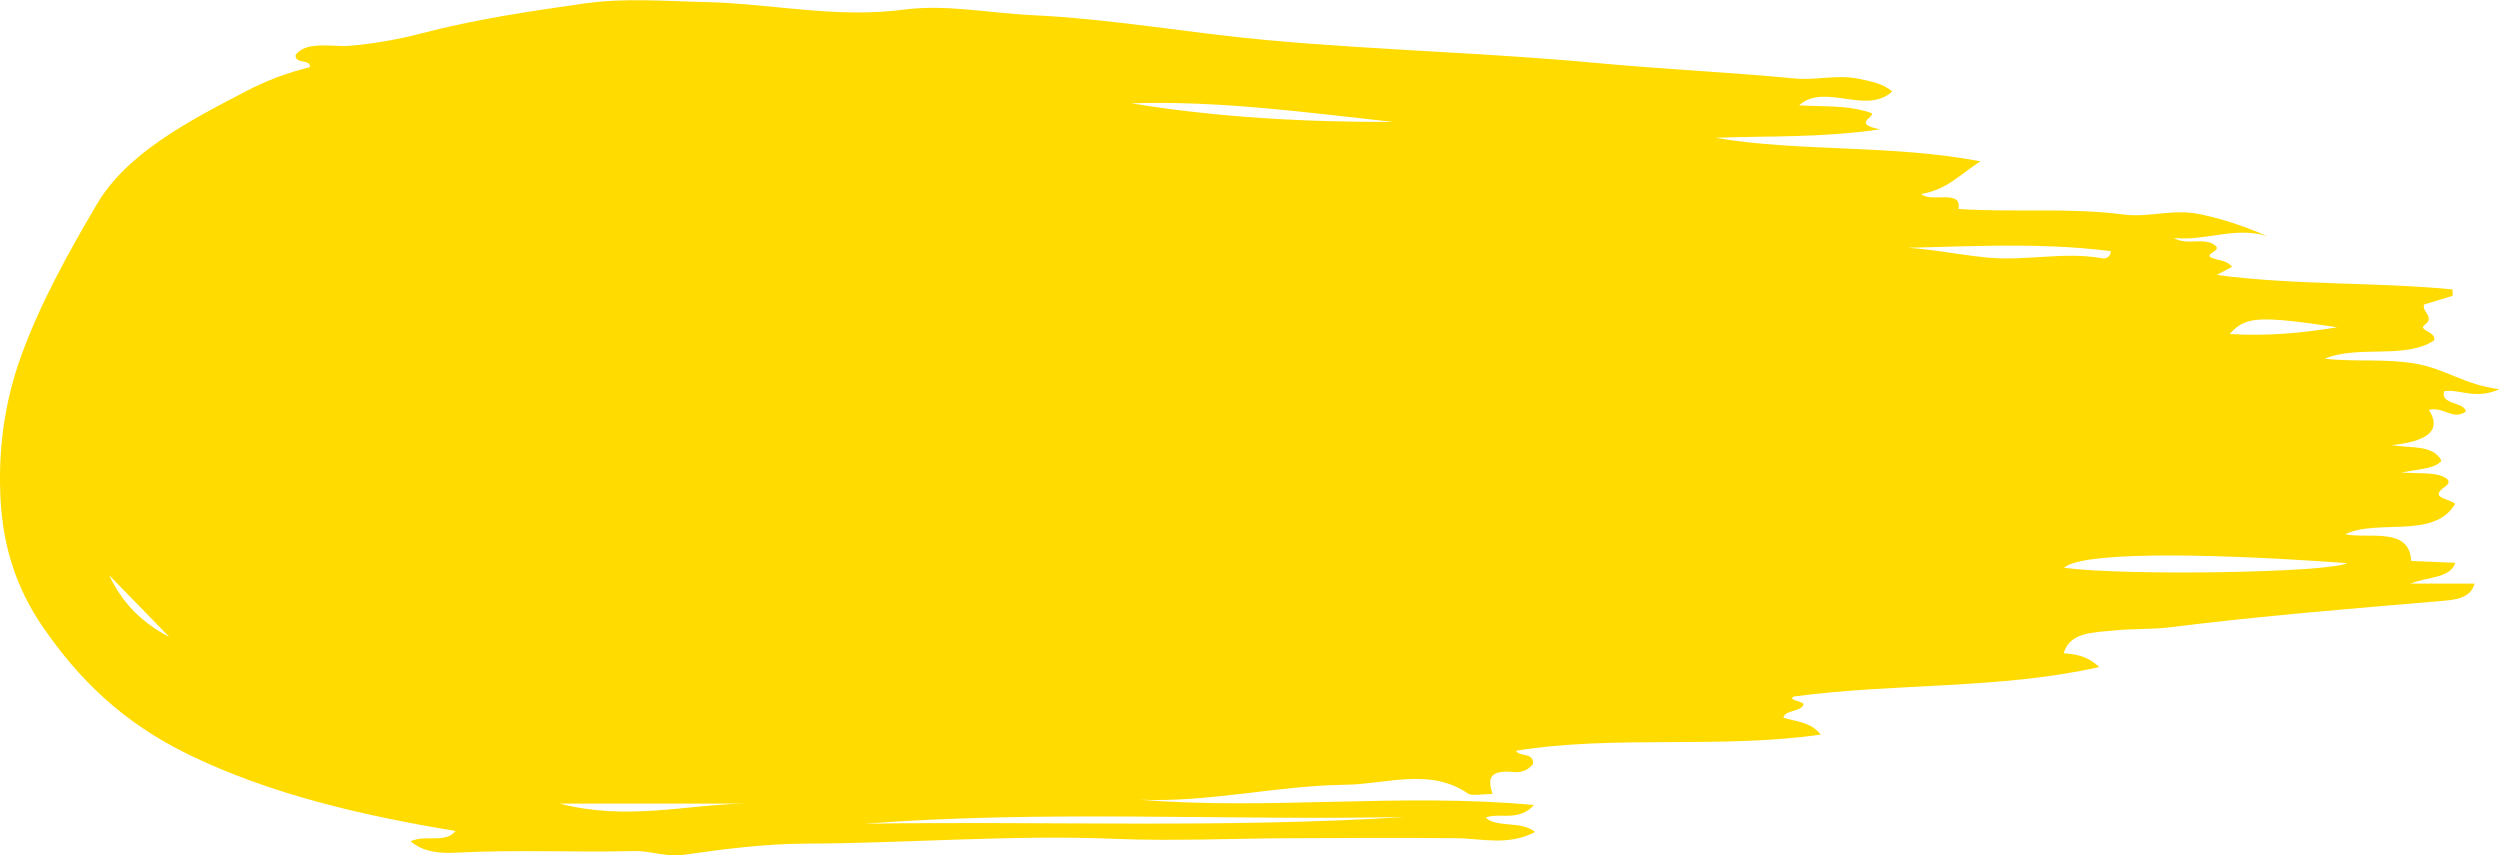 <?xml version="1.0" encoding="UTF-8" standalone="no"?>
<svg
   xmlns:dc="http://purl.org/dc/elements/1.1/"
   xmlns:cc="http://creativecommons.org/ns#"
   xmlns:rdf="http://www.w3.org/1999/02/22-rdf-syntax-ns#"
   xmlns:svg="http://www.w3.org/2000/svg"
   xmlns="http://www.w3.org/2000/svg"
   viewBox="0 0 277.153 94.826"
   height="94.826"
   width="277.153"
   xml:space="preserve"
   id="svg2"
   version="1.1"><defs
     id="defs6"><clipPath
       id="clipPath18"
       clipPathUnits="userSpaceOnUse"><path
         id="path16"
         d="M 0,71.12 H 207.865 V 0 H 0 Z" /></clipPath></defs><g
     transform="matrix(1.333,0,0,-1.333,0,94.826)"
     id="g10"><g
       id="g12"><g
         clip-path="url(#clipPath18)"
         id="g14"><g
           transform="translate(9.072,23.306)"
           id="g20"><path
             id="path22"
             style="fill:#ffdb00;fill-opacity:1;fill-rule:nonzero;stroke:none"
             d="m 0,0 c 0.994,-2.085 2.502,-3.85 5.013,-5.145 z m 176.372,20.055 c 3.053,-0.198 6.009,0.075 8.938,0.558 -6.547,0.976 -7.648,0.911 -8.938,-0.558 M 37.48,-19.003 c 5.6,-1.441 10.458,-0.092 15.312,0 z m 109.224,46.177 c 3.307,0.365 6.403,-0.485 9.577,-0.771 3.199,-0.289 6.343,0.52 9.498,-0.055 0.37,-0.068 0.719,0.226 0.689,0.596 -6.576,0.839 -13.17,0.28 -19.764,0.23 m -39.895,10.515 c -7.223,0.785 -14.413,1.782 -21.792,1.55 7.162,-1.176 14.445,-1.566 21.792,-1.55 M 186.142,0.997 c -13.515,0.971 -22.3,0.825 -23.553,-0.39 5.194,-0.684 22.031,-0.406 23.553,0.39 M 62.79,-20.676 c 14.994,0.233 30.006,-0.387 44.984,0.559 -14.992,-0.3 -30.01,0.585 -44.984,-0.559 m -37.718,-1.455 c 1.313,0.576 2.901,-0.211 3.744,0.853 -7.898,1.301 -15.439,3.085 -22.116,6.313 -5.688,2.75 -9.281,6.415 -12.191,10.63 -2.355,3.411 -3.333,6.962 -3.531,10.553 -0.22,3.996 0.269,8.033 1.696,11.977 1.565,4.328 3.851,8.47 6.287,12.612 2.503,4.257 7.442,6.841 12.481,9.465 1.597,0.832 3.358,1.51 5.273,1.978 0.013,0.717 -1.207,0.203 -1.209,0.986 0.823,1.237 3.129,0.667 4.534,0.788 2.078,0.18 4.091,0.548 5.905,1.024 4.422,1.158 8.968,1.839 13.579,2.493 3.397,0.481 6.717,0.192 10.063,0.118 5.496,-0.121 10.851,-1.37 16.49,-0.63 3.538,0.465 7.148,-0.291 10.729,-0.461 6.585,-0.311 12.969,-1.478 19.496,-2.072 9.141,-0.833 18.38,-1.056 27.484,-1.91 5.475,-0.514 10.985,-0.761 16.45,-1.285 1.704,-0.163 3.476,0.346 5.283,-0.023 1.058,-0.215 2.02,-0.411 2.784,-1.054 -2.199,-1.995 -5.625,0.756 -7.748,-1.151 1.894,-0.137 4.008,0.061 6.037,-0.65 0.246,-0.363 -1.641,-0.887 0.69,-1.349 -5.024,-0.726 -9.378,-0.535 -13.702,-0.703 7.097,-1.2 14.588,-0.535 22.053,-1.959 -1.798,-1.156 -2.761,-2.351 -4.924,-2.711 0.788,-0.771 3.42,0.445 3.093,-1.247 4.461,-0.315 9.142,0.135 13.735,-0.464 2.125,-0.277 4.092,0.497 6.329,0.031 2.058,-0.429 3.837,-1.052 5.629,-1.836 -2.683,0.852 -5.16,-0.438 -7.766,-0.147 0.742,-0.453 1.576,-0.244 2.359,-0.281 0.503,-0.024 0.867,-0.145 1.133,-0.405 0.419,-0.412 -1.094,-0.656 -0.306,-0.983 0.491,-0.205 1.217,-0.172 1.642,-0.732 -0.336,-0.179 -0.733,-0.39 -1.269,-0.675 6.548,-0.868 13.165,-0.578 19.606,-1.201 0.004,-0.178 0.009,-0.356 0.014,-0.532 -0.806,-0.246 -1.614,-0.491 -2.376,-0.722 -0.23,-0.596 0.945,-1.041 0.051,-1.695 -0.633,-0.462 0.984,-0.542 0.785,-1.294 -2.459,-1.601 -6.224,-0.347 -9.11,-1.521 2.525,-0.285 5.073,0.026 7.58,-0.413 2.477,-0.434 4.048,-1.752 6.955,-2.122 -2.006,-0.909 -3.323,0.048 -4.593,-0.169 -0.354,-1.125 1.65,-0.874 1.813,-1.673 -1.056,-0.801 -1.848,0.427 -3.076,0.119 1.161,-1.837 -0.371,-2.643 -3.098,-2.929 1.688,-0.28 3.457,0.047 4.136,-1.305 -0.583,-0.667 -1.72,-0.651 -3.351,-0.98 1.407,-0.063 2.171,-0.025 2.869,-0.15 0.707,-0.127 1.526,-0.507 0.777,-1.022 -1.38,-0.951 0.334,-0.966 0.849,-1.427 -1.78,-2.974 -6.373,-1.212 -9.152,-2.527 1.896,-0.411 5.358,0.669 5.492,-2.22 0.944,-0.04 2.237,-0.094 3.671,-0.155 -0.429,-1.304 -2.202,-1.119 -3.709,-1.727 h 5.306 c -0.313,-1.218 -1.58,-1.35 -2.794,-1.452 -7.51,-0.637 -15.025,-1.244 -22.471,-2.177 -1.488,-0.186 -3.013,-0.111 -4.533,-0.257 -2.023,-0.193 -3.853,-0.159 -4.374,-1.909 0.711,-0.064 1.851,-0.1 2.961,-1.148 -8.315,-1.865 -16.87,-1.311 -25.414,-2.451 -0.517,-0.318 0.736,-0.365 0.827,-0.64 -0.202,-0.662 -1.564,-0.454 -1.682,-1.122 0.973,-0.325 2.263,-0.306 3.097,-1.404 -8.454,-1.209 -17.06,-0.012 -25.332,-1.341 0.321,-0.568 1.49,-0.081 1.412,-1.125 -0.191,-0.152 -0.56,-0.745 -1.61,-0.646 -2.244,0.211 -2.084,-0.741 -1.764,-1.826 -0.824,0 -1.724,-0.18 -2.024,0.028 -3.16,2.189 -6.755,0.782 -10.251,0.736 -5.754,-0.079 -11.254,-1.481 -17.043,-1.241 10.789,-0.887 21.684,0.582 32.767,-0.44 -1.243,-1.417 -2.898,-0.608 -4.014,-1.044 0.895,-0.887 2.982,-0.234 4.111,-1.203 -2.273,-1.184 -4.454,-0.531 -6.569,-0.514 -4.675,0.041 -9.353,0.022 -14.03,-0.003 -4.786,-0.026 -9.545,-0.248 -14.364,-0.05 -8.574,0.354 -17.161,-0.369 -25.76,-0.401 -3.279,-0.013 -6.723,-0.442 -10.02,-0.921 -1.55,-0.225 -2.79,0.342 -4.224,0.305 -4.882,-0.125 -9.768,0.132 -14.656,-0.132 -1.276,-0.069 -2.811,-0.012 -3.901,0.95" /></g></g></g></g></svg>